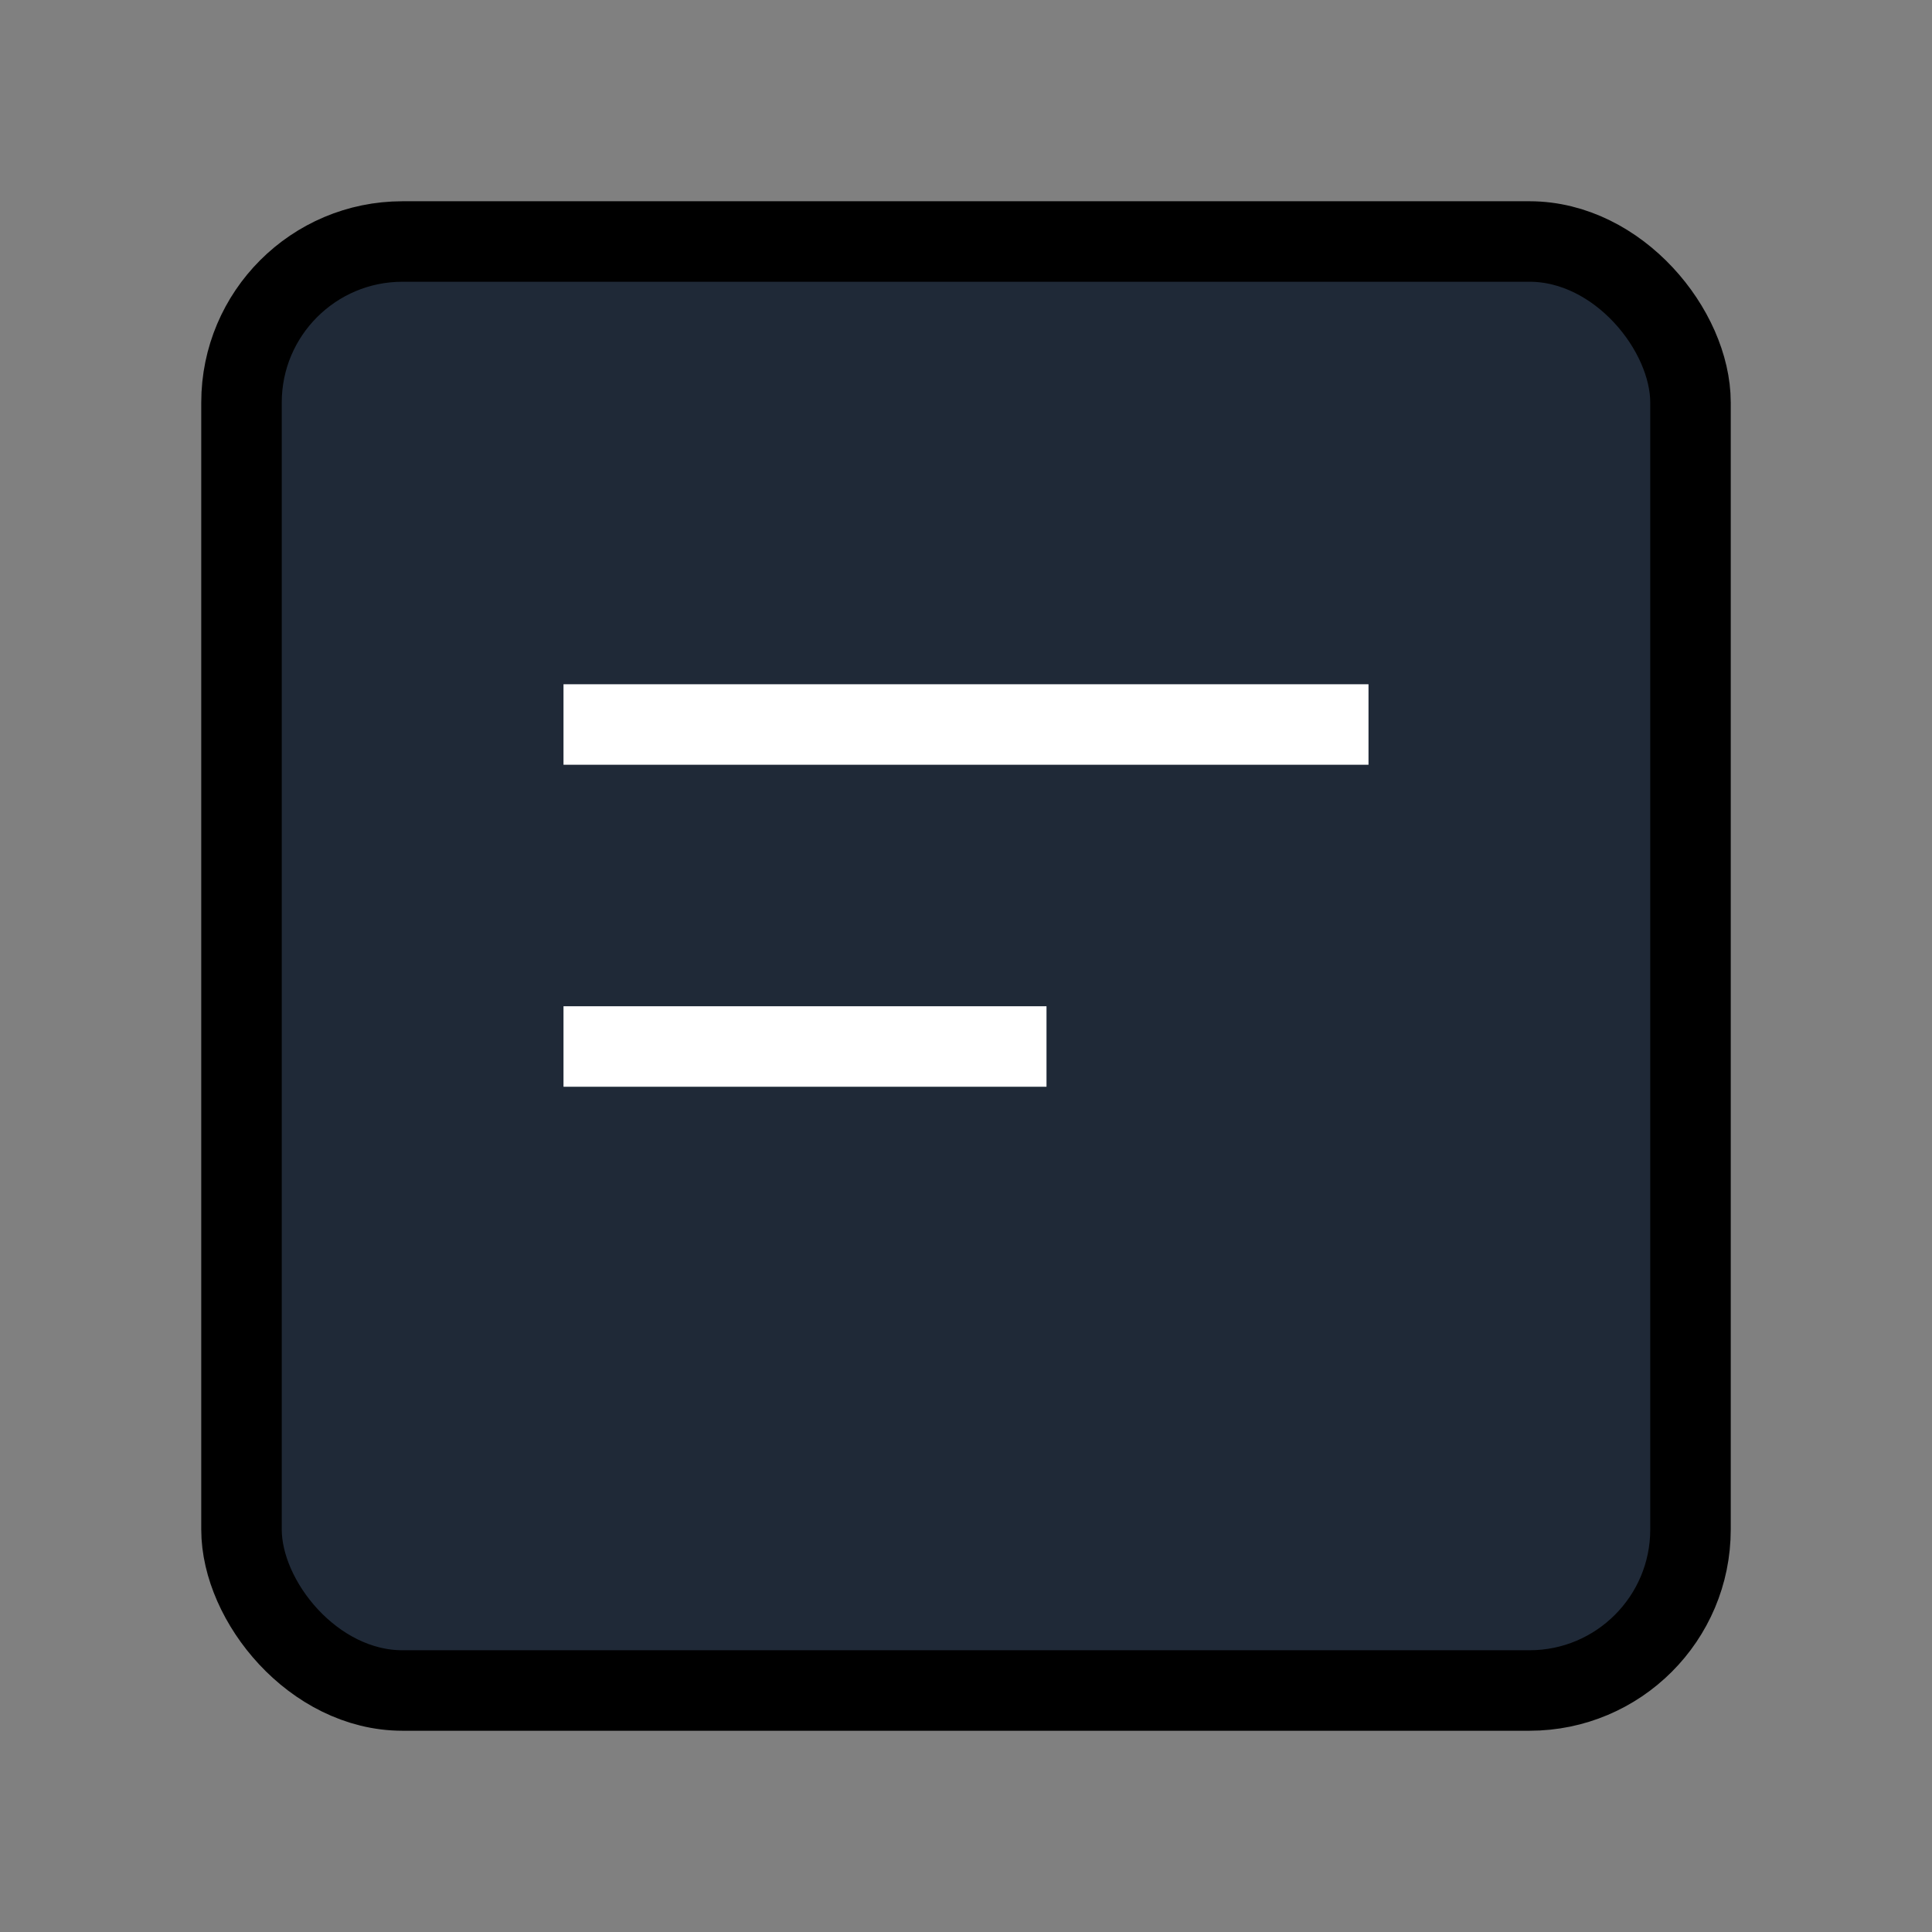 <svg xmlns="http://www.w3.org/2000/svg" width="64" height="64" viewBox="0 0 24 24" fill="none" stroke="currentColor" strokeWidth="1.5" strokeLinecap="round" strokeLinejoin="round">
  <rect x="0" y="0" width="24" height="24" fill="#808080" stroke="none"/>
  <rect x="3" y="3" width="18" height="18" rx="2" ry="2" fill="#1f2937"/>
  <path d="M7 9h10M7 13h6" stroke="#fff" strokeWidth="1.5" />
</svg>
